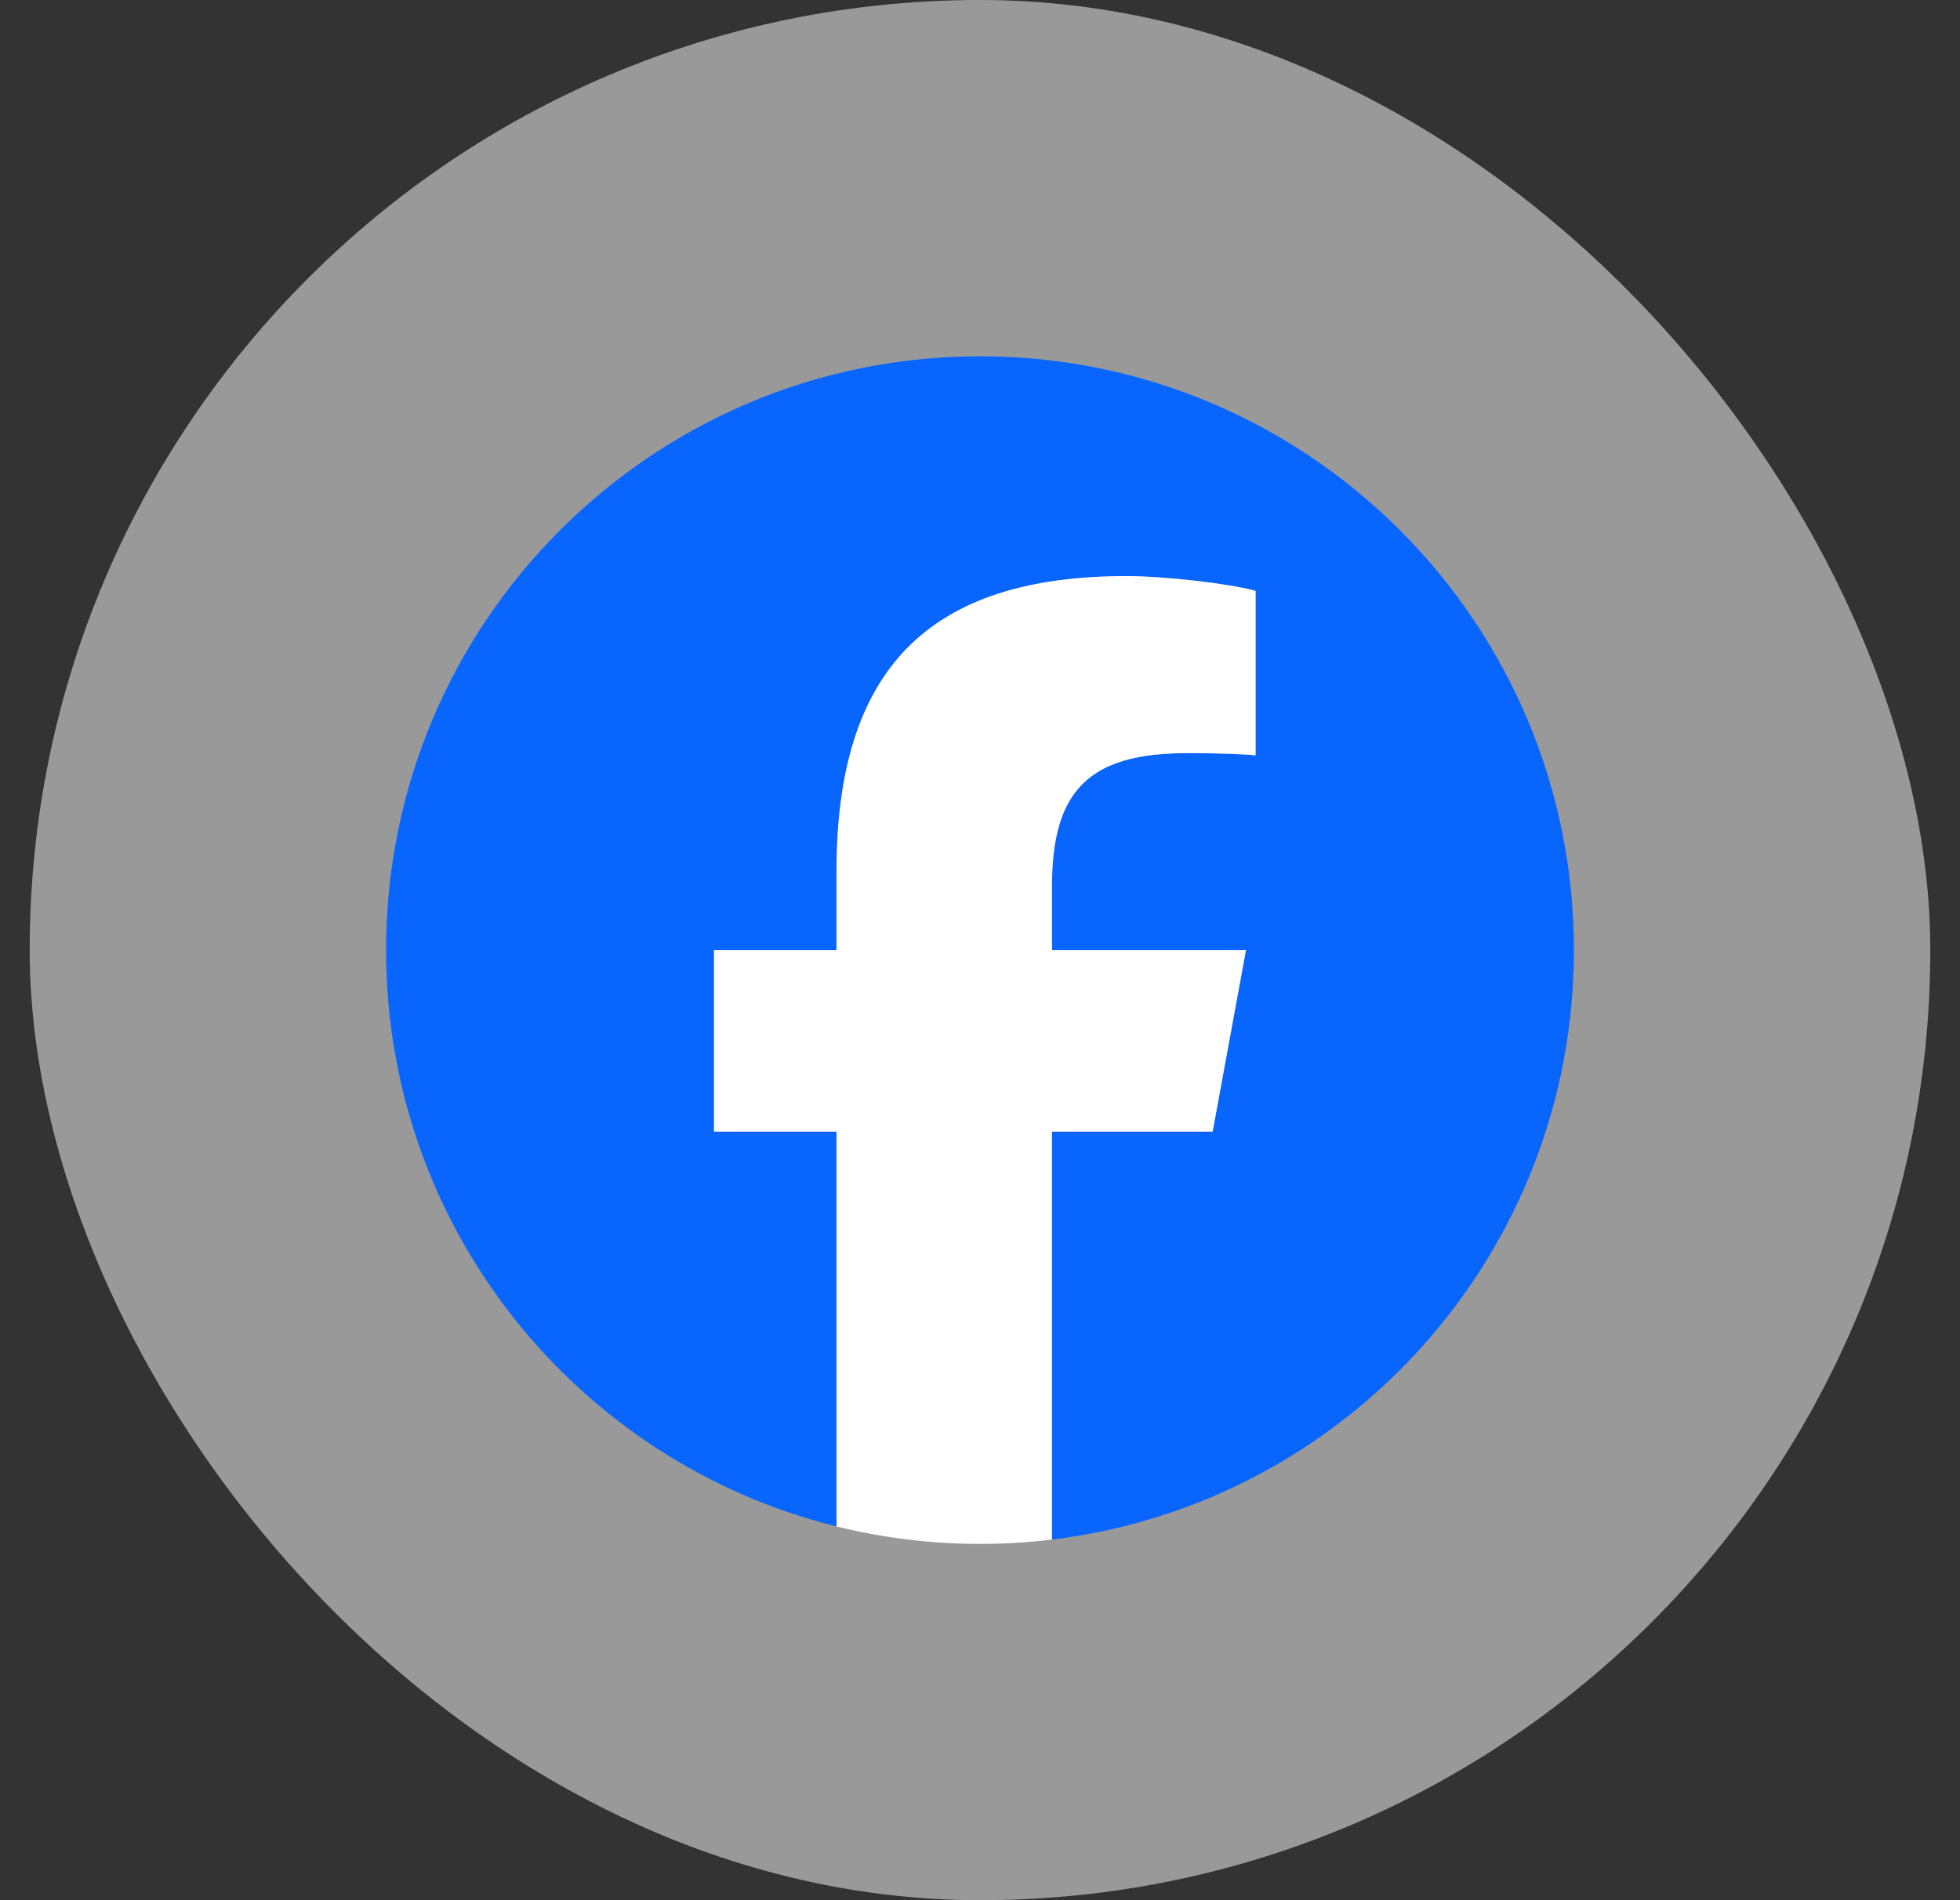 <svg width="33" height="32" viewBox="0 0 33 32" fill="none" xmlns="http://www.w3.org/2000/svg">
<rect x="0" y="0" width="33" height="32" fill="#333333" stroke="none"/>
<rect x="0.5" width="32" height="32" rx="16" fill="white" fill-opacity="0.5"/>
<g clip-path="url(#clip0_2799_1847)">
<path d="M26.5 16C26.5 10.477 22.023 6 16.5 6C10.977 6 6.5 10.477 6.5 16C6.5 20.69 9.729 24.625 14.084 25.706V19.056H12.022V16H14.084V14.683C14.084 11.28 15.625 9.702 18.966 9.702C19.6 9.702 20.693 9.826 21.14 9.95V12.72C20.904 12.696 20.494 12.683 19.985 12.683C18.346 12.683 17.712 13.304 17.712 14.919V16H20.978L20.417 19.056H17.712V25.927C22.664 25.329 26.5 21.113 26.5 16H26.5Z" fill="#0866FF"/>
<path d="M20.417 19.056L20.978 16H17.712V14.919C17.712 13.305 18.345 12.683 19.985 12.683C20.494 12.683 20.904 12.696 21.14 12.72V9.951C20.693 9.826 19.6 9.702 18.966 9.702C15.624 9.702 14.084 11.28 14.084 14.683V16H12.022V19.056H14.084V25.706C14.858 25.898 15.667 26 16.5 26C16.91 26 17.314 25.975 17.711 25.927V19.056H20.416H20.417Z" fill="white"/>
</g>
<defs>
<clipPath id="clip0_2799_1847">
<rect width="20" height="20" fill="white" transform="translate(6.5 6)"/>
</clipPath>
</defs>
</svg>
